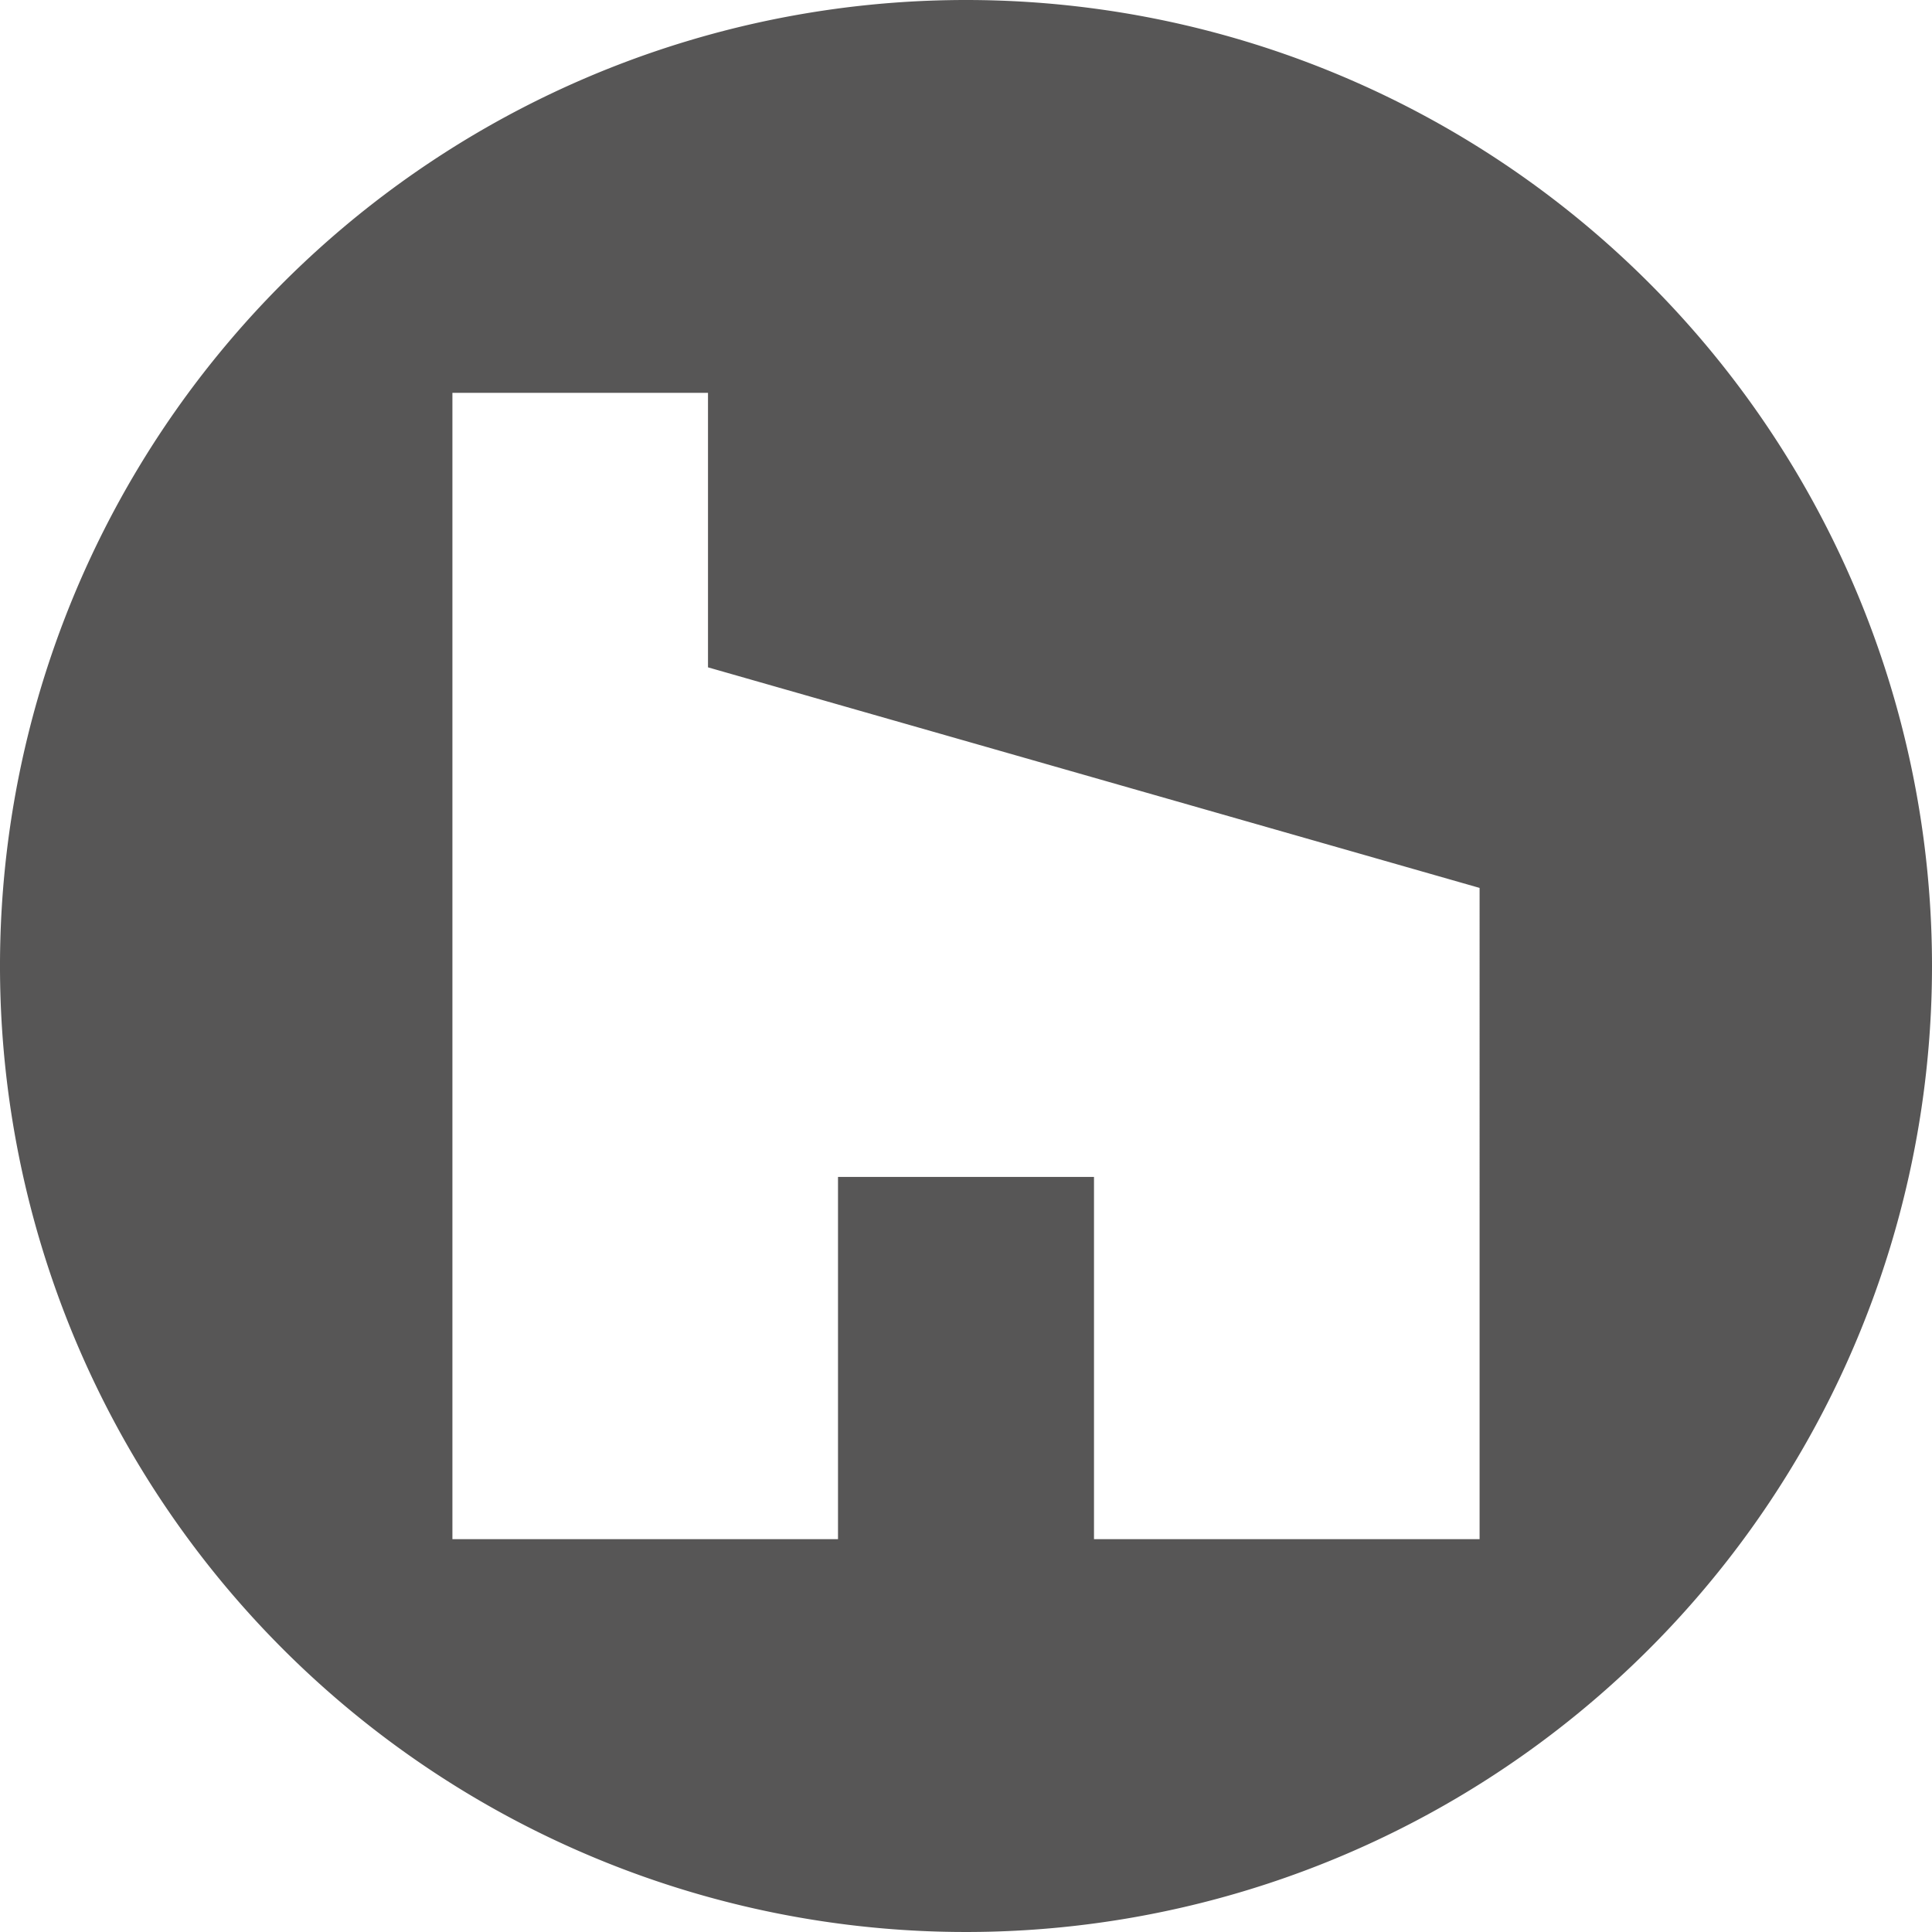 <svg id="Layer_1" data-name="Layer 1" xmlns="http://www.w3.org/2000/svg" width="48" height="48" viewBox="0 0 48 48"><defs><style>.cls-1{fill:#575656;}</style></defs><path class="cls-1" d="M24,0A24,24,0,1,0,48,24,24,24,0,0,0,24,0ZM36.76,38.24H27.18v-9H20.82v9H11.24V9.76h6.35v6.82l19.17,5.48Z"/></svg>